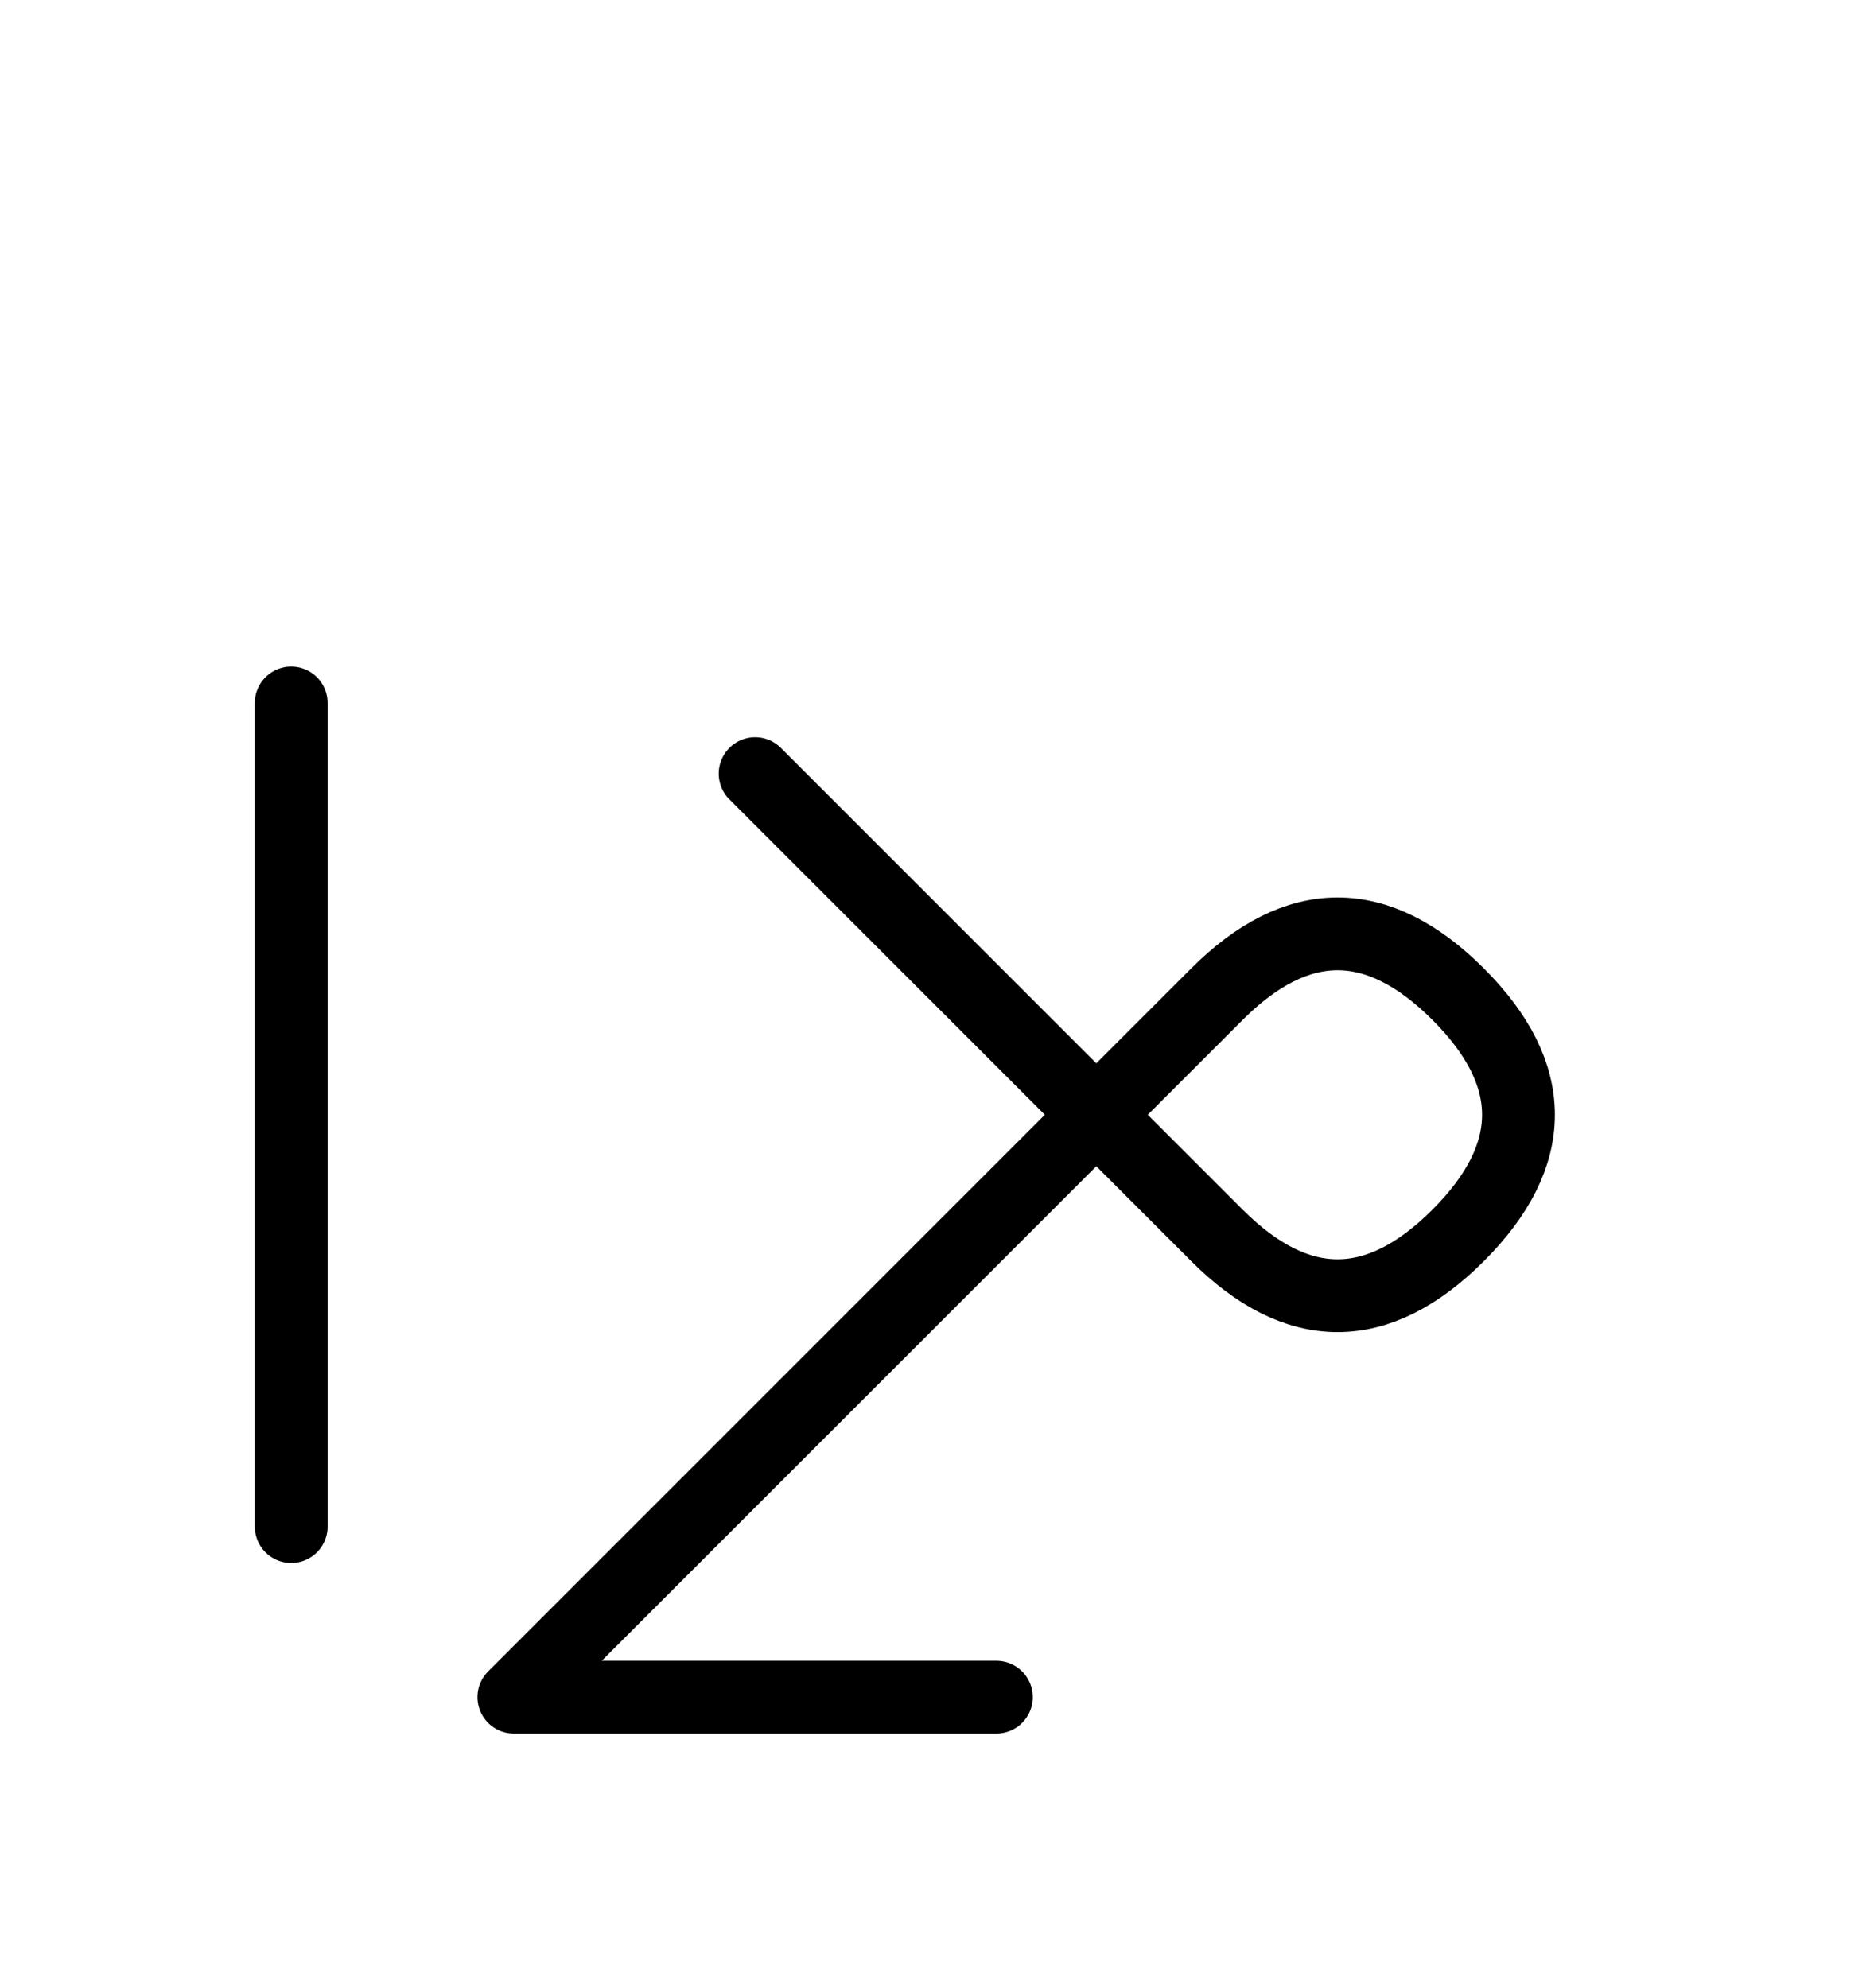 <?xml version="1.0" encoding="UTF-8"?>
<svg xmlns="http://www.w3.org/2000/svg" xmlns:xlink="http://www.w3.org/1999/xlink"
     width="32.107" height="34.142" viewBox="0 0 32.107 34.142">
<defs>
<path d="M15.894,22.071 L12.965,25.0 L20.894,17.071 Q22.965,15,25.036,17.071 Q27.107,19.142,25.036,21.213 Q22.965,23.284,20.894,21.213 L12.965,13.284 M15.894,22.071 L18.823,19.142 L8.823,29.142 L17.107,29.142 M5.0,22.071 L5.0,26.213 L5.0,12.071" stroke="black" fill="none" stroke-width="1.25" stroke-linecap="round" stroke-linejoin="round" id="d0" />
</defs>
<use xlink:href="#d0" x="0" y="0" />
</svg>